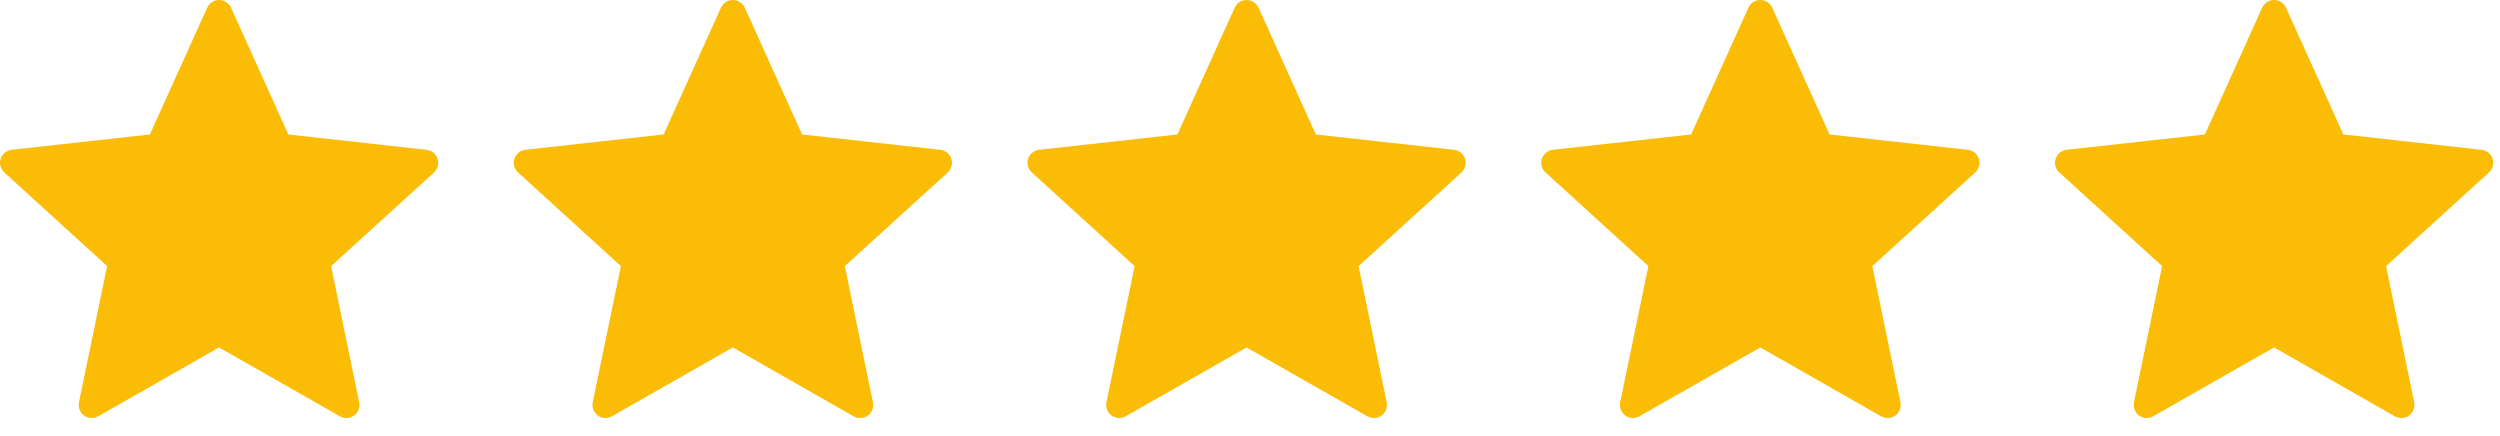 <svg width="86" height="15" viewBox="0 0 86 15" fill="none" xmlns="http://www.w3.org/2000/svg">
<path d="M75.848 4.625C75.848 4.625 72.996 4.941 71.093 5.152C70.922 5.173 70.77 5.288 70.713 5.462C70.656 5.636 70.713 5.817 70.84 5.932C72.253 7.222 74.377 9.154 74.377 9.154C74.375 9.154 73.794 11.963 73.408 13.838C73.375 14.008 73.436 14.188 73.585 14.295C73.732 14.402 73.921 14.404 74.07 14.32C75.735 13.374 78.228 11.952 78.228 11.952C78.228 11.952 80.722 13.374 82.383 14.321C82.535 14.404 82.725 14.402 82.872 14.295C83.02 14.188 83.081 14.008 83.048 13.839C82.661 11.963 82.081 9.154 82.081 9.154C82.081 9.154 84.205 7.222 85.618 5.935C85.745 5.817 85.801 5.635 85.745 5.462C85.689 5.288 85.537 5.174 85.366 5.154C83.463 4.941 80.61 4.625 80.61 4.625C80.61 4.625 79.427 2.009 78.639 0.265C78.565 0.109 78.41 0 78.228 0C78.045 0 77.889 0.11 77.819 0.265C77.03 2.009 75.848 4.625 75.848 4.625Z" fill="#FBBC05"/>
<path d="M58.175 4.625C58.175 4.625 55.323 4.941 53.42 5.152C53.249 5.173 53.097 5.288 53.04 5.462C52.984 5.636 53.04 5.817 53.167 5.932C54.58 7.222 56.704 9.154 56.704 9.154C56.702 9.154 56.121 11.963 55.735 13.838C55.702 14.008 55.764 14.188 55.912 14.295C56.059 14.402 56.248 14.404 56.397 14.32C58.062 13.374 60.555 11.952 60.555 11.952C60.555 11.952 63.049 13.374 64.71 14.321C64.862 14.404 65.052 14.402 65.199 14.295C65.347 14.188 65.408 14.008 65.375 13.839C64.989 11.963 64.408 9.154 64.408 9.154C64.408 9.154 66.532 7.222 67.945 5.935C68.072 5.817 68.128 5.635 68.072 5.462C68.016 5.288 67.864 5.174 67.693 5.154C65.79 4.941 62.937 4.625 62.937 4.625C62.937 4.625 61.754 2.009 60.966 0.265C60.892 0.109 60.737 0 60.555 0C60.373 0 60.216 0.11 60.146 0.265C59.357 2.009 58.175 4.625 58.175 4.625Z" fill="#FBBC05"/>
<path d="M40.503 4.625C40.503 4.625 37.65 4.941 35.748 5.152C35.576 5.173 35.425 5.288 35.368 5.462C35.311 5.636 35.368 5.817 35.494 5.932C36.907 7.222 39.031 9.154 39.031 9.154C39.03 9.154 38.448 11.963 38.062 13.838C38.029 14.008 38.091 14.188 38.239 14.295C38.386 14.402 38.576 14.404 38.724 14.32C40.389 13.374 42.882 11.952 42.882 11.952C42.882 11.952 45.376 13.374 47.038 14.321C47.189 14.404 47.379 14.402 47.526 14.295C47.674 14.188 47.735 14.008 47.702 13.839C47.316 11.963 46.735 9.154 46.735 9.154C46.735 9.154 48.859 7.222 50.273 5.935C50.399 5.817 50.455 5.635 50.399 5.462C50.343 5.288 50.191 5.174 50.02 5.154C48.117 4.941 45.264 4.625 45.264 4.625C45.264 4.625 44.082 2.009 43.294 0.265C43.22 0.109 43.064 0 42.882 0C42.7 0 42.544 0.11 42.473 0.265C41.684 2.009 40.503 4.625 40.503 4.625Z" fill="#FBBC05"/>
<path d="M22.83 4.625C22.83 4.625 19.978 4.941 18.075 5.152C17.903 5.173 17.752 5.288 17.695 5.462C17.638 5.636 17.695 5.817 17.821 5.932C19.235 7.222 21.359 9.154 21.359 9.154C21.357 9.154 20.776 11.963 20.389 13.838C20.357 14.008 20.418 14.188 20.566 14.295C20.713 14.402 20.903 14.404 21.052 14.32C22.716 13.374 25.209 11.952 25.209 11.952C25.209 11.952 27.703 13.374 29.365 14.321C29.517 14.404 29.706 14.402 29.853 14.295C30.001 14.188 30.063 14.008 30.029 13.839C29.643 11.963 29.062 9.154 29.062 9.154C29.062 9.154 31.186 7.222 32.6 5.935C32.726 5.817 32.782 5.635 32.726 5.462C32.67 5.288 32.519 5.174 32.347 5.154C30.444 4.941 27.591 4.625 27.591 4.625C27.591 4.625 26.409 2.009 25.621 0.265C25.547 0.109 25.392 0 25.209 0C25.027 0 24.871 0.11 24.8 0.265C24.011 2.009 22.83 4.625 22.83 4.625Z" fill="#FBBC05"/>
<path d="M5.157 4.625C5.157 4.625 2.305 4.941 0.402 5.152C0.231 5.173 0.079 5.288 0.022 5.462C-0.035 5.636 0.022 5.817 0.148 5.932C1.562 7.222 3.686 9.154 3.686 9.154C3.684 9.154 3.103 11.963 2.716 13.838C2.684 14.008 2.745 14.188 2.893 14.295C3.04 14.402 3.23 14.404 3.379 14.32C5.043 13.374 7.536 11.952 7.536 11.952C7.536 11.952 10.03 13.374 11.692 14.321C11.844 14.404 12.033 14.402 12.18 14.295C12.329 14.188 12.39 14.008 12.356 13.839C11.97 11.963 11.39 9.154 11.39 9.154C11.39 9.154 13.514 7.222 14.927 5.935C15.053 5.817 15.109 5.635 15.053 5.462C14.998 5.288 14.846 5.174 14.674 5.154C12.772 4.941 9.918 4.625 9.918 4.625C9.918 4.625 8.736 2.009 7.948 0.265C7.874 0.109 7.719 0 7.536 0C7.354 0 7.198 0.11 7.128 0.265C6.339 2.009 5.157 4.625 5.157 4.625Z" fill="#FBBC05"/>
</svg>
